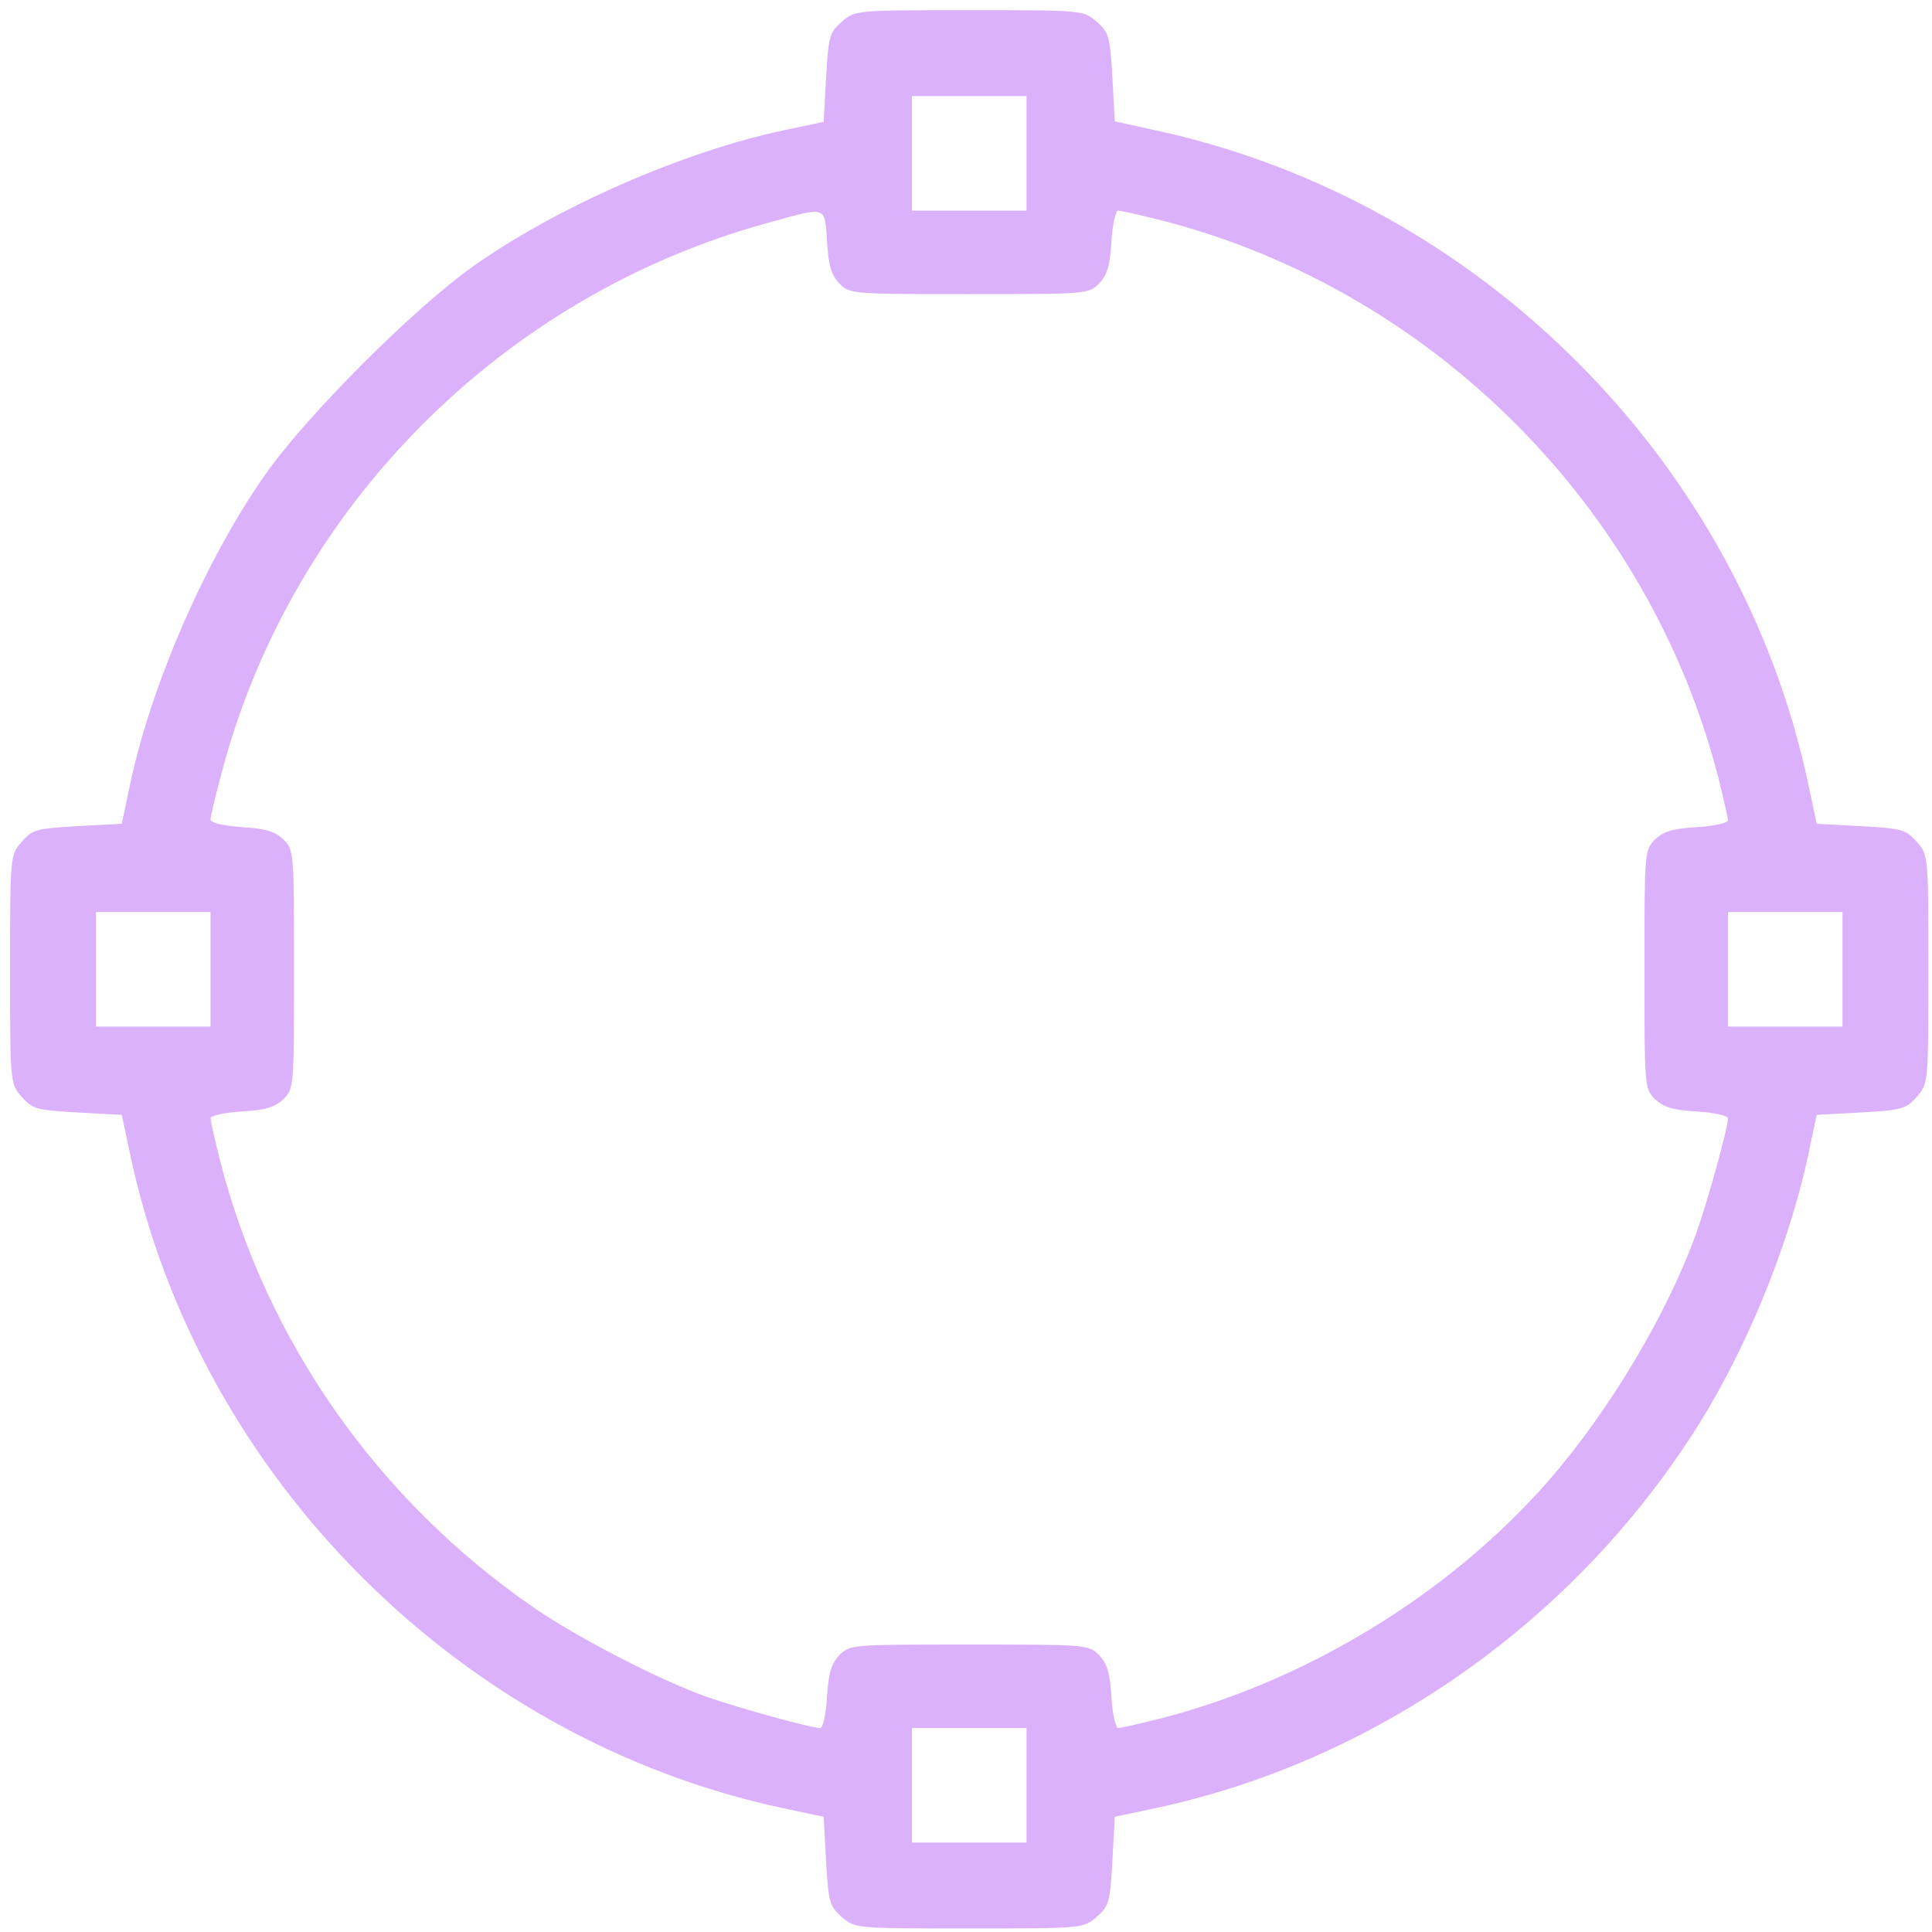 <svg width="136" height="136" viewBox="0 0 136 136" fill="none" xmlns="http://www.w3.org/2000/svg">
<path d="M59.259 1.523C58.386 2.295 58.318 2.564 58.151 5.453L57.983 8.577L55.127 9.181C48.04 10.693 39.172 14.589 33.294 18.755C29.162 21.677 21.671 29.168 18.749 33.299C14.584 39.178 10.687 48.045 9.176 55.133L8.571 57.988L5.447 58.156C2.558 58.324 2.29 58.391 1.517 59.265C0.711 60.205 0.711 60.239 0.711 68.233C0.711 76.228 0.711 76.261 1.517 77.202C2.29 78.075 2.558 78.142 5.447 78.311L8.571 78.478L9.176 81.334C14.013 104.007 32.454 122.448 55.127 127.285L57.983 127.89L58.151 131.014C58.318 133.903 58.386 134.171 59.259 134.944C60.2 135.75 60.233 135.75 68.228 135.75C76.222 135.75 76.256 135.75 77.196 134.944C78.07 134.171 78.137 133.903 78.305 131.014L78.473 127.89L81.328 127.285C96.578 124.027 110.384 114.454 119.083 101.051C122.745 95.442 125.869 87.917 127.279 81.334L127.884 78.478L131.008 78.311C133.897 78.142 134.166 78.075 134.938 77.202C135.744 76.261 135.744 76.228 135.744 68.233C135.744 60.239 135.744 60.205 134.938 59.265C134.166 58.391 133.897 58.324 131.008 58.156L127.884 57.988L127.279 55.133C122.476 32.594 104.371 14.354 81.832 9.282L78.473 8.543L78.305 5.453C78.137 2.564 78.07 2.295 77.196 1.523C76.256 0.717 76.222 0.717 68.228 0.717C60.233 0.717 60.2 0.717 59.259 1.523ZM72.258 10.794V14.825H68.228H64.197V10.794V6.763H68.228H72.258V10.794ZM58.218 17.008C58.318 18.721 58.52 19.359 59.091 19.964C59.83 20.703 59.998 20.703 68.228 20.703C76.457 20.703 76.625 20.703 77.364 19.964C77.935 19.359 78.137 18.721 78.237 17.008C78.305 15.799 78.54 14.825 78.708 14.825C78.876 14.825 80.219 15.127 81.697 15.496C100.777 20.367 116.094 35.684 120.964 54.764C121.334 56.242 121.636 57.585 121.636 57.753C121.636 57.921 120.662 58.156 119.453 58.223C117.74 58.324 117.102 58.526 116.497 59.097C115.758 59.836 115.758 60.004 115.758 68.233C115.758 76.463 115.758 76.631 116.497 77.37C117.102 77.941 117.74 78.142 119.453 78.243C120.662 78.311 121.636 78.546 121.636 78.713C121.636 79.419 120.226 84.491 119.419 86.775C117.337 92.553 113.272 99.338 108.973 104.276C102.02 112.203 92.01 118.317 81.697 120.97C80.219 121.34 78.876 121.642 78.708 121.642C78.54 121.642 78.305 120.668 78.237 119.459C78.137 117.746 77.935 117.107 77.364 116.503C76.625 115.764 76.457 115.764 68.228 115.764C59.998 115.764 59.83 115.764 59.091 116.503C58.52 117.107 58.318 117.746 58.218 119.459C58.151 120.668 57.915 121.642 57.747 121.642C57.076 121.642 52.003 120.231 49.686 119.425C46.327 118.216 40.684 115.293 37.593 113.177C26.576 105.586 18.749 94.4 15.491 81.703C15.121 80.225 14.819 78.882 14.819 78.713C14.819 78.546 15.793 78.311 17.002 78.243C18.715 78.142 19.354 77.941 19.958 77.37C20.697 76.631 20.697 76.463 20.697 68.233C20.697 60.004 20.697 59.836 19.958 59.097C19.354 58.526 18.715 58.324 17.002 58.223C15.692 58.123 14.819 57.921 14.819 57.686C14.819 57.484 15.188 55.906 15.659 54.193C20.63 35.617 35.41 20.804 54.019 15.698C58.251 14.522 58.05 14.455 58.218 17.008ZM14.819 68.233V72.264H10.788H6.757V68.233V64.203H10.788H14.819V68.233ZM129.698 68.233V72.264H125.667H121.636V68.233V64.203H125.667H129.698V68.233ZM72.258 125.673V129.704H68.228H64.197V125.673V121.642H68.228H72.258V125.673Z" fill="#DCB1FB"/>
</svg>

